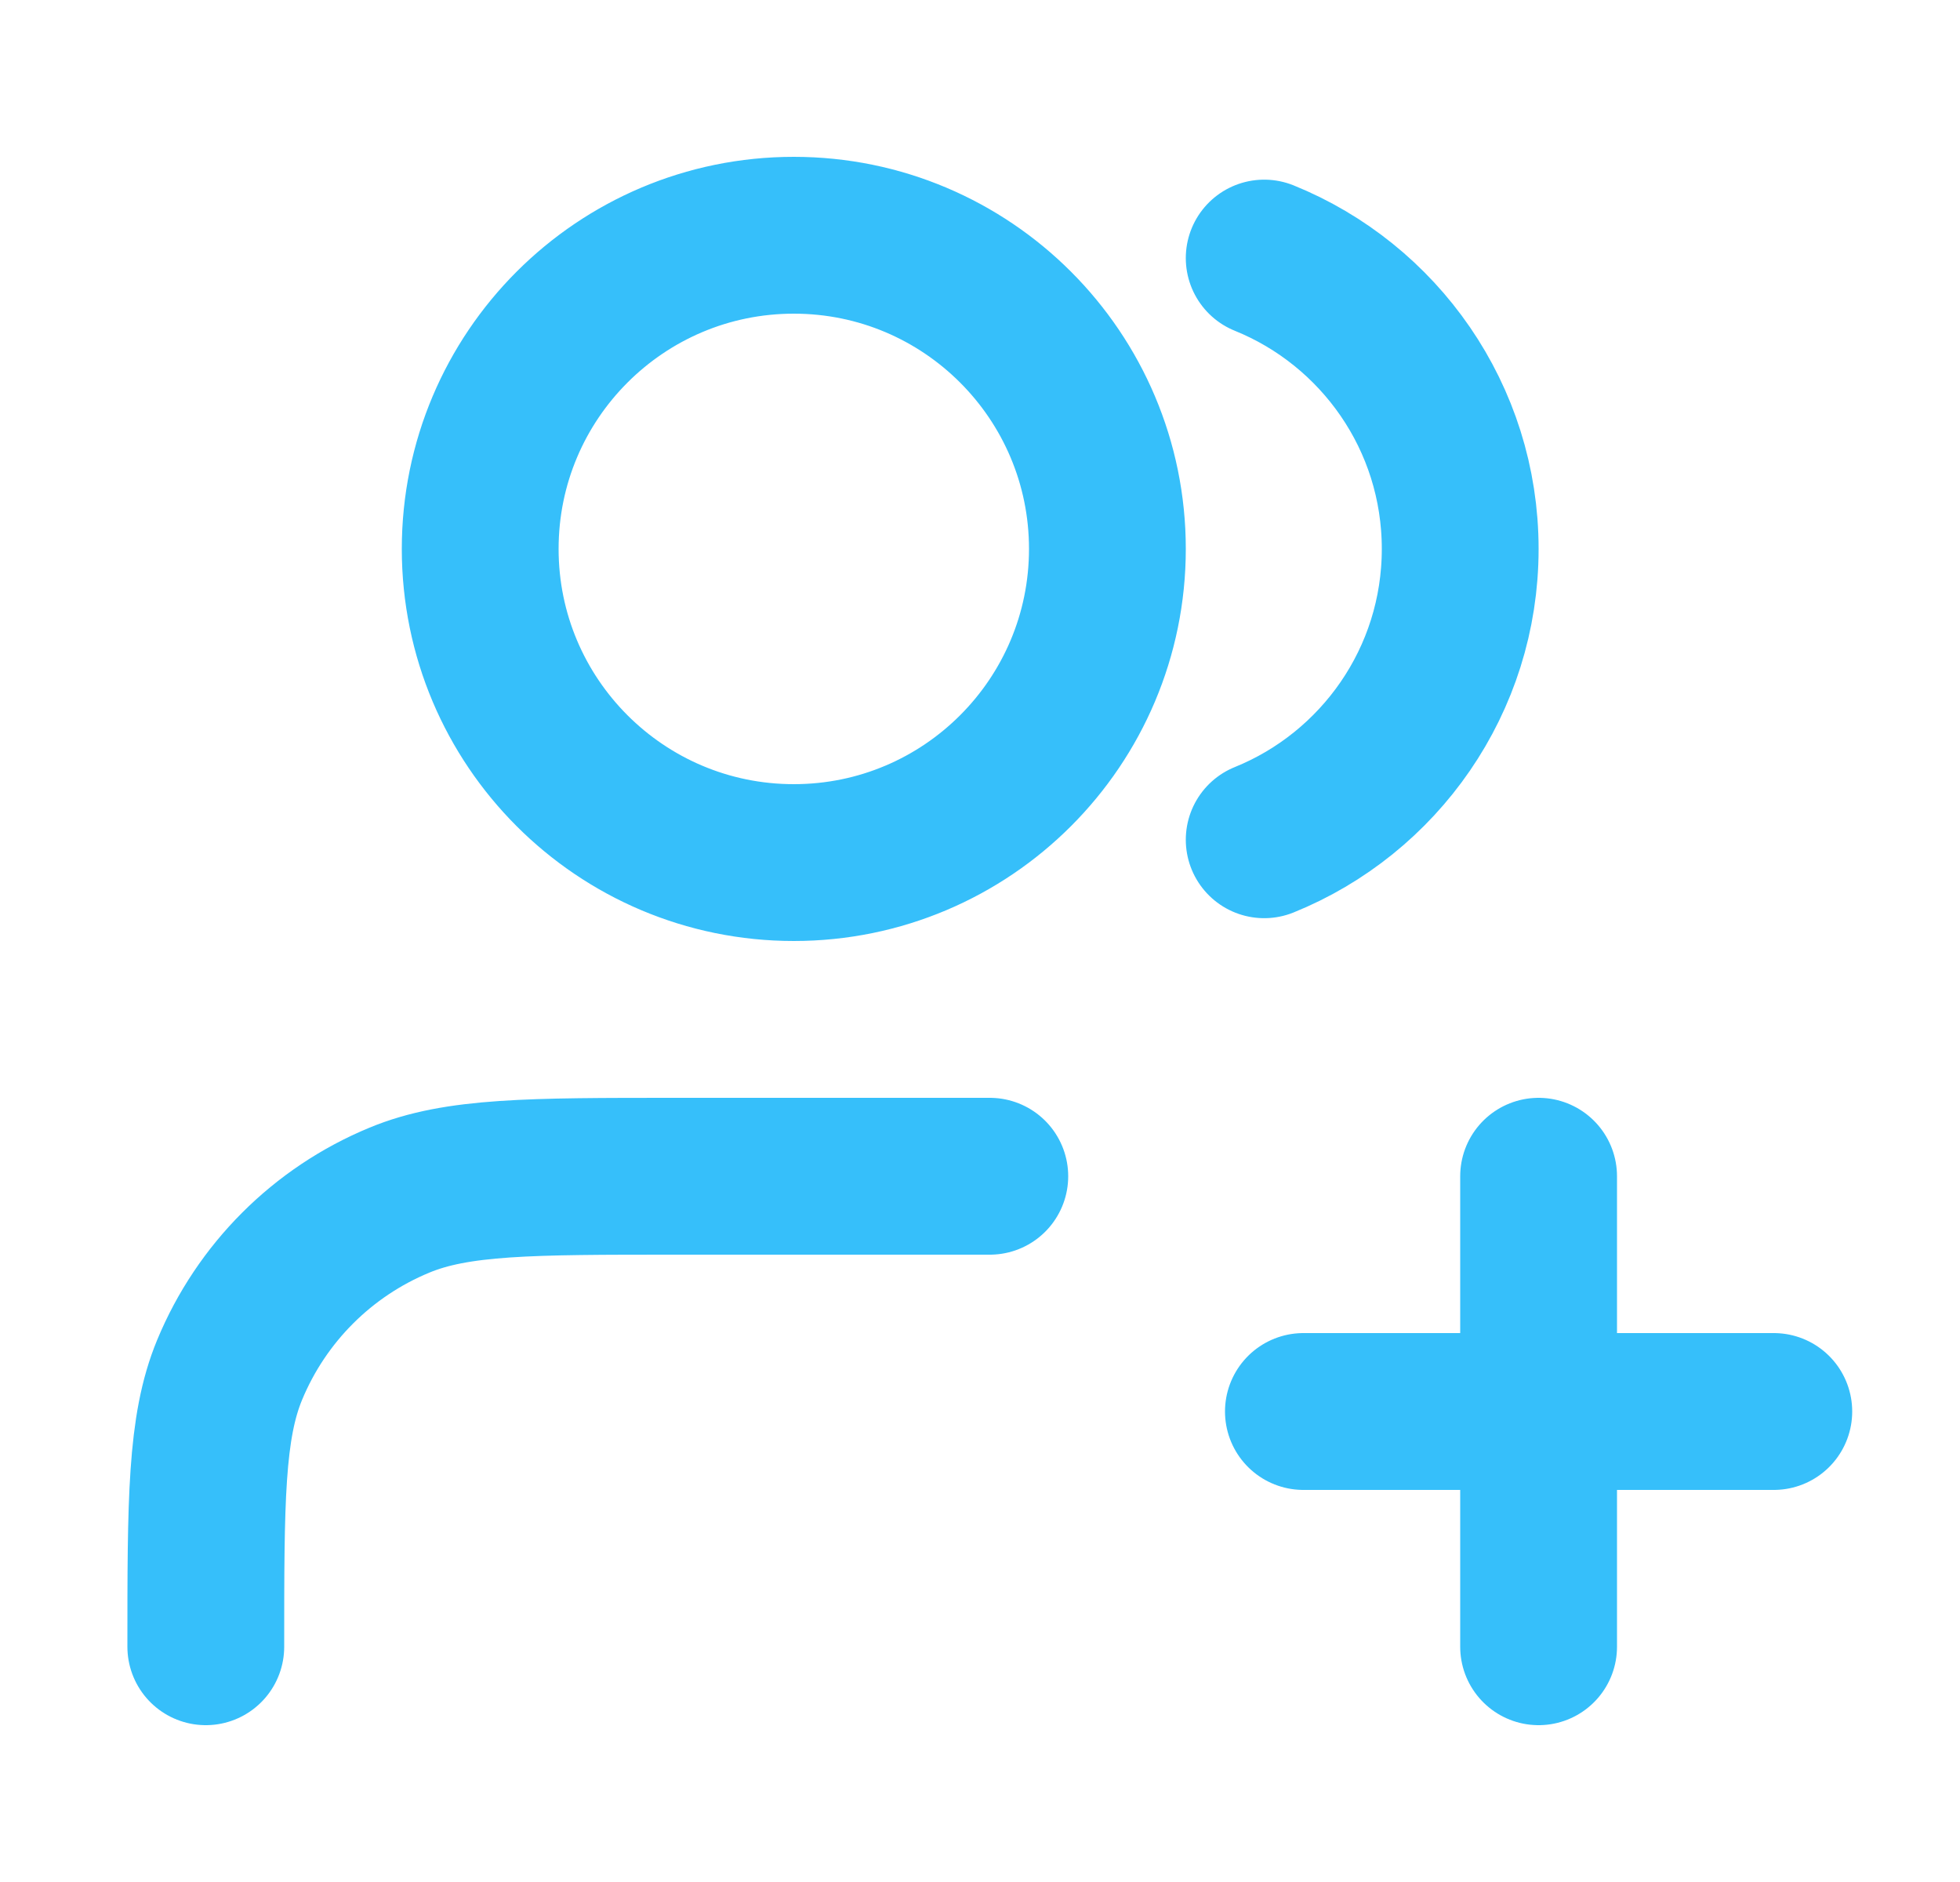 <?xml version="1.0" encoding="UTF-8"?> <svg xmlns="http://www.w3.org/2000/svg" width="25" height="24" viewBox="0 0 25 24" fill="none"><g id="users-plus"><path id="Icon" d="M19.625 21V15M16.625 18H22.625M12.625 15H8.625C6.761 15 5.829 15 5.094 15.305C4.114 15.71 3.335 16.489 2.929 17.469C2.625 18.204 2.625 19.136 2.625 21M16.125 3.291C17.591 3.884 18.625 5.321 18.625 7C18.625 8.679 17.591 10.116 16.125 10.709M14.125 7C14.125 9.209 12.334 11 10.125 11C7.916 11 6.125 9.209 6.125 7C6.125 4.791 7.916 3 10.125 3C12.334 3 14.125 4.791 14.125 7Z" stroke="#36BFFA" stroke-width="2" stroke-linecap="round" stroke-linejoin="round"></path></g></svg> 